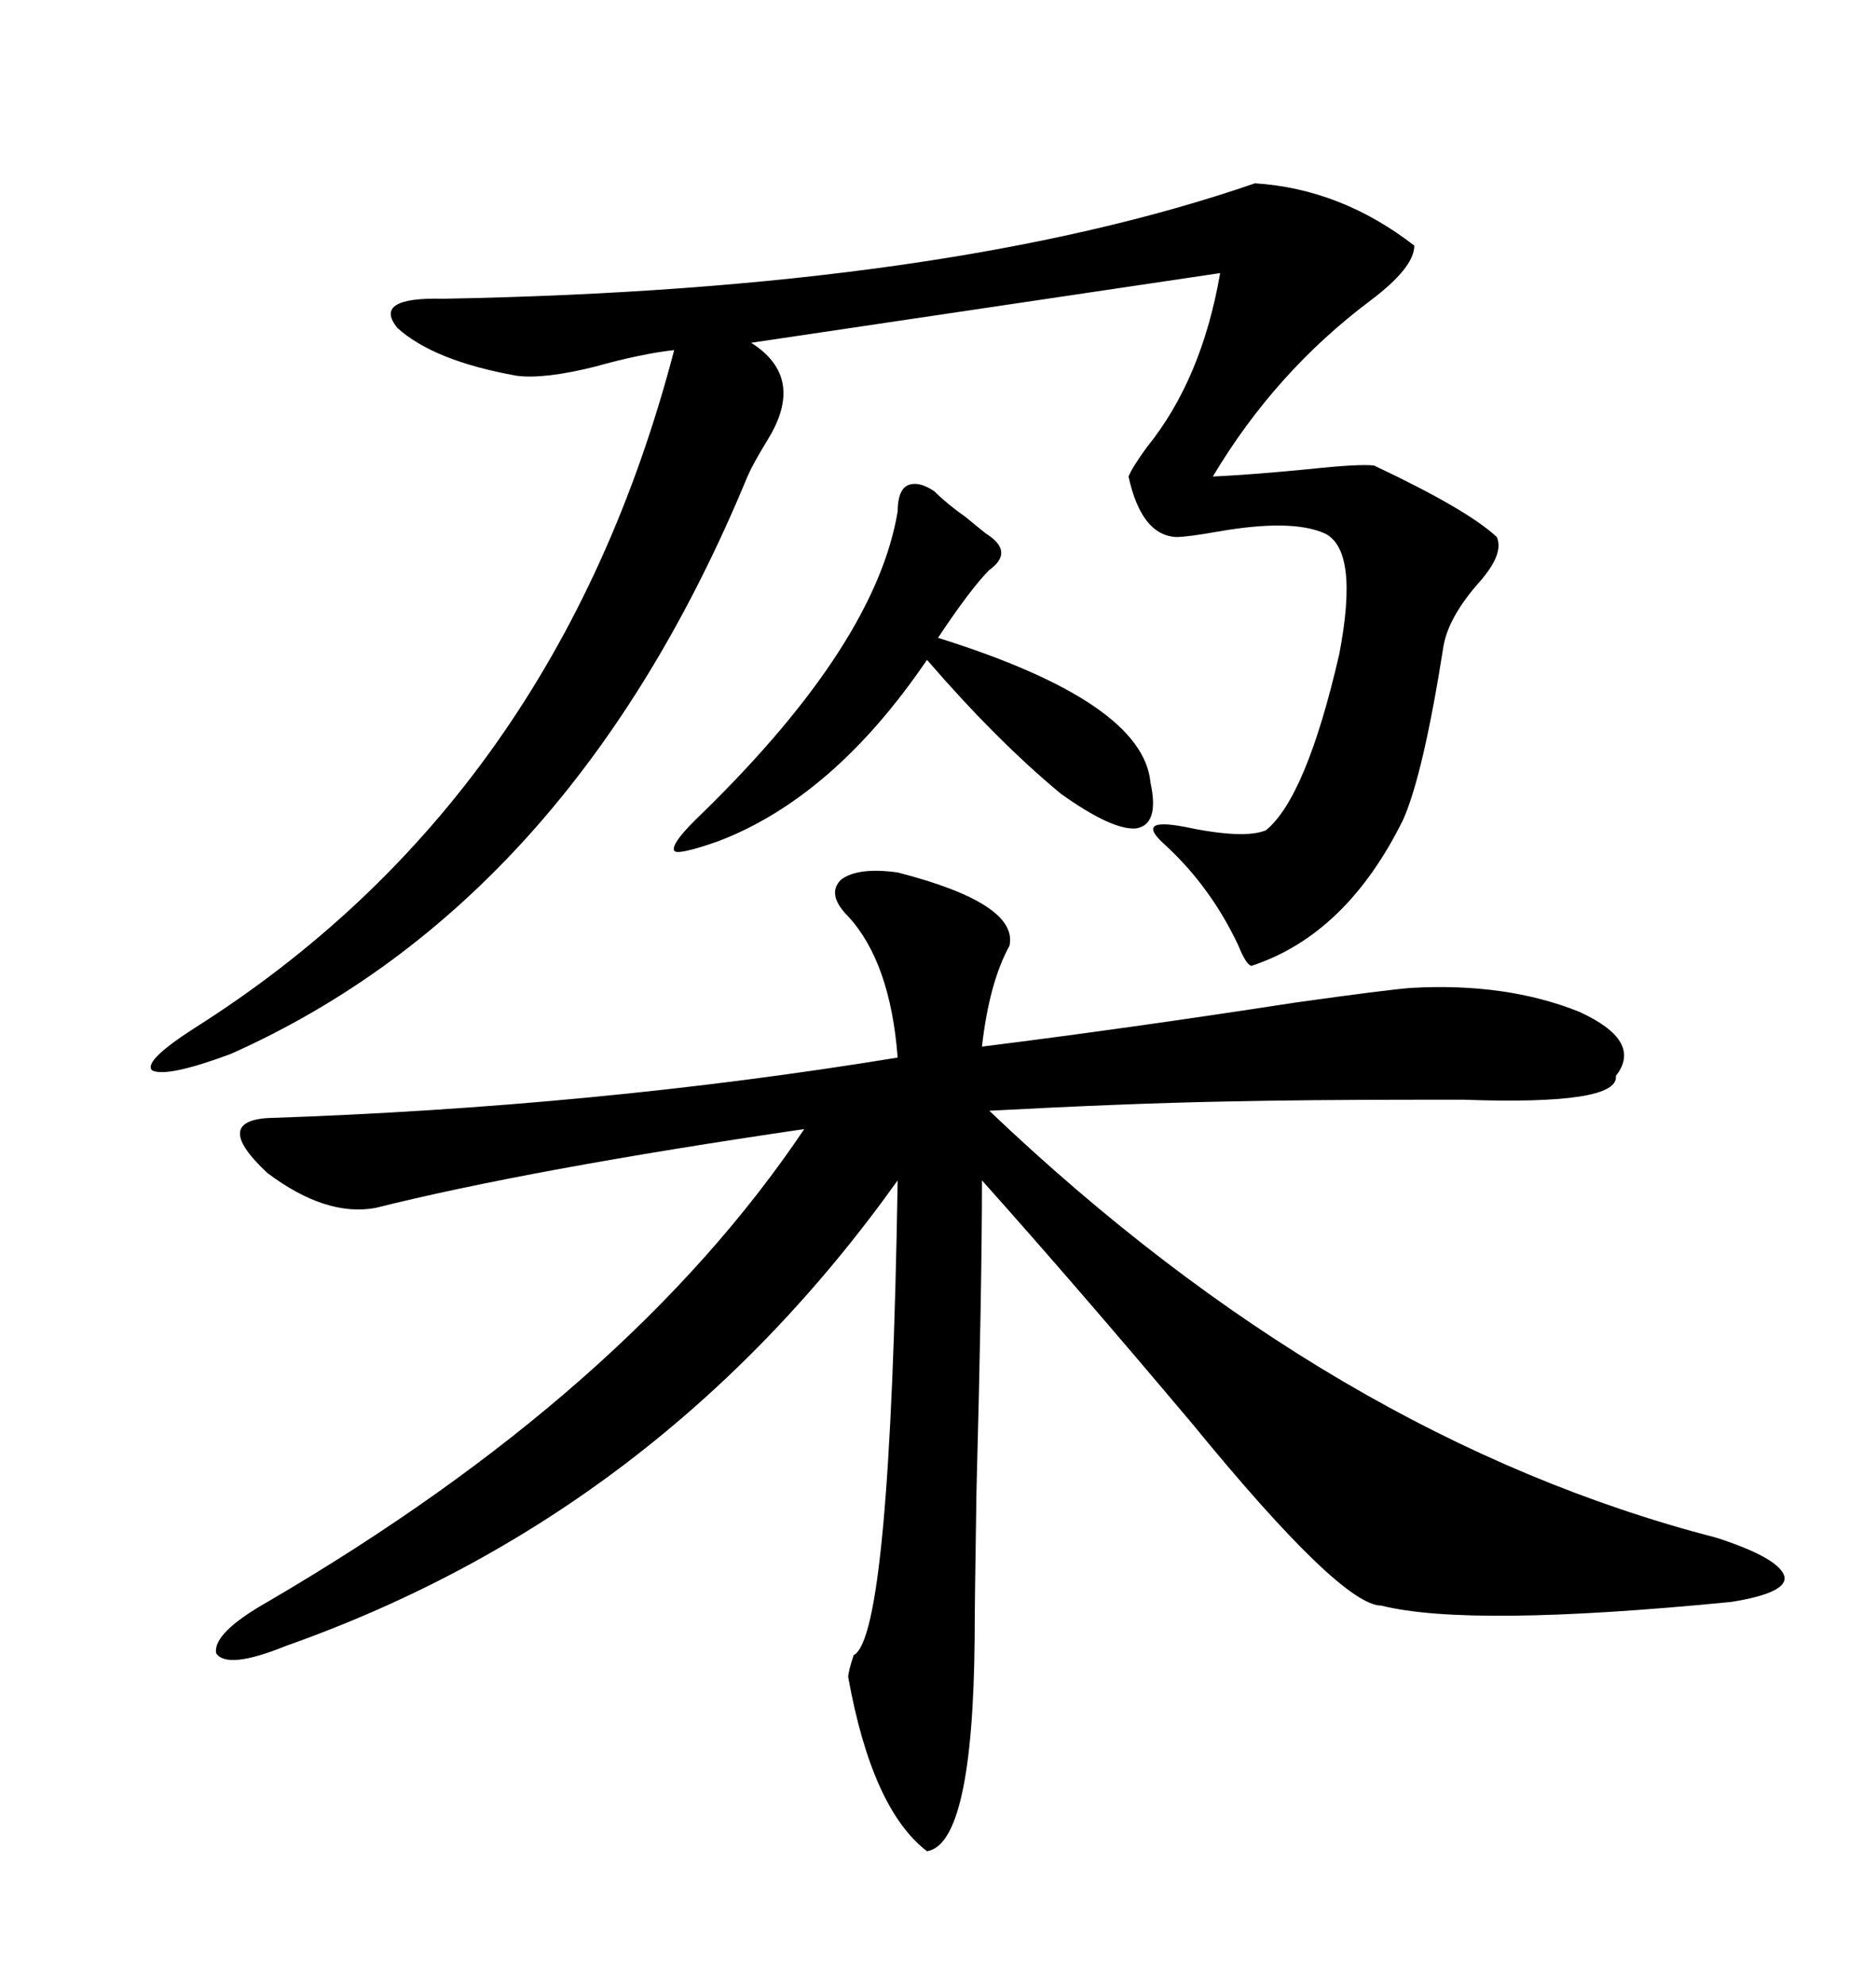 <svg xmlns="http://www.w3.org/2000/svg" xmlns:xlink="http://www.w3.org/1999/xlink" width="300" height="317.285"><path d="M143.55 139.45L143.55 139.45Q162.89 144.43 161.43 151.17L161.43 151.17Q158.20 157.03 157.03 167.29L157.03 167.29Q180.47 164.36 207.13 160.25L207.13 160.25Q221.78 158.20 225.59 157.91L225.59 157.91Q240.82 157.03 252.54 161.72L252.54 161.72Q262.79 166.41 258.40 171.97L258.40 171.97Q258.98 176.66 234.08 175.78L234.08 175.78Q229.10 175.78 226.17 175.78L226.17 175.78Q209.18 175.78 195.70 176.07L195.70 176.07Q180.18 176.37 158.20 177.54L158.20 177.54Q213.28 229.98 274.51 245.80L274.51 245.80Q284.47 249.02 285.35 251.95L285.35 251.95Q285.94 254.59 276.86 256.05L276.86 256.05Q234.96 260.16 220.90 256.64L220.90 256.64Q214.45 256.64 190.72 227.64L190.72 227.64Q171.97 205.37 157.03 188.67L157.03 188.67Q157.03 205.66 156.15 238.48L156.15 238.48Q155.86 256.93 155.86 261.91L155.86 261.91Q155.57 294.73 148.24 295.90L148.24 295.90Q139.45 289.16 135.64 268.07L135.64 268.07Q135.64 267.19 136.52 264.55L136.52 264.55Q142.38 261.62 143.55 188.67L143.55 188.67Q105.47 241.99 45.70 263.09L45.70 263.09Q36.33 266.89 34.57 264.26L34.57 264.26Q33.98 261.04 42.77 256.05L42.77 256.05Q100.49 222.36 128.61 180.47L128.61 180.47Q84.67 186.91 60.06 193.07L60.06 193.07Q52.15 194.53 42.77 187.50L42.77 187.50Q33.98 179.30 42.77 178.71L42.77 178.71Q95.21 176.95 143.55 169.04L143.55 169.04Q142.38 153.81 135.64 146.48L135.64 146.48Q132.13 142.97 134.47 140.63L134.47 140.63Q137.11 138.57 143.55 139.45ZM200.68 29.30L200.68 29.30Q214.45 30.18 226.17 39.26L226.17 39.26Q226.17 42.77 219.14 48.05L219.14 48.05Q203.91 59.47 193.95 76.17L193.95 76.17Q200.10 75.88 209.18 75L209.18 75Q217.38 74.12 219.73 74.41L219.73 74.41Q234.67 81.45 239.36 85.84L239.36 85.84Q240.53 88.48 236.72 92.87L236.72 92.87Q231.74 98.44 230.86 103.13L230.86 103.13Q227.64 123.63 224.41 130.96L224.41 130.96Q215.33 149.41 200.10 154.39L200.10 154.39Q199.22 154.10 198.05 151.17L198.05 151.17Q193.65 141.80 186.33 135.06L186.33 135.06Q181.35 130.66 189.26 132.13L189.26 132.13Q198.93 134.18 202.44 132.71L202.44 132.71Q208.89 127.44 214.16 104.59L214.16 104.59Q217.38 87.89 211.82 85.25L211.82 85.25Q206.54 82.91 194.82 84.96L194.82 84.96Q189.84 85.84 188.09 85.84L188.09 85.84Q182.52 85.55 180.47 76.17L180.47 76.17Q181.05 74.71 183.40 71.48L183.40 71.48Q192.19 60.64 195.12 43.65L195.12 43.65L120.12 54.79Q128.91 60.35 122.75 70.31L122.75 70.31Q120.41 74.12 119.53 76.17L119.53 76.17Q91.41 144.14 36.91 168.46L36.91 168.46Q26.66 172.27 24.32 171.09L24.32 171.09Q22.85 169.63 31.05 164.36L31.05 164.36Q89.06 127.73 107.81 55.96L107.81 55.96Q102.54 56.54 95.21 58.59L95.21 58.59Q87.01 60.64 82.62 60.06L82.62 60.06Q69.43 57.71 63.57 52.44L63.57 52.44Q59.47 47.46 70.90 47.75L70.90 47.75Q151.46 46.29 200.68 29.30ZM149.41 78.52L149.41 78.52Q151.46 80.57 154.39 82.62L154.39 82.62Q156.15 84.08 157.62 85.25L157.62 85.25Q162.30 88.18 158.20 91.11L158.20 91.11Q155.27 94.04 150 101.95L150 101.95Q182.81 112.21 183.98 125.10L183.98 125.10Q185.45 131.84 181.64 132.42L181.64 132.42Q177.83 132.71 169.63 126.86L169.63 126.86Q159.38 118.36 148.24 105.47L148.24 105.47Q133.30 127.44 114.84 134.47L114.84 134.47Q108.11 136.82 107.81 135.94L107.81 135.94Q107.23 134.77 112.50 129.79L112.50 129.79Q140.04 102.83 143.55 81.74L143.55 81.74Q143.55 78.52 145.02 77.64L145.02 77.64Q146.78 76.76 149.41 78.52Z"/></svg>